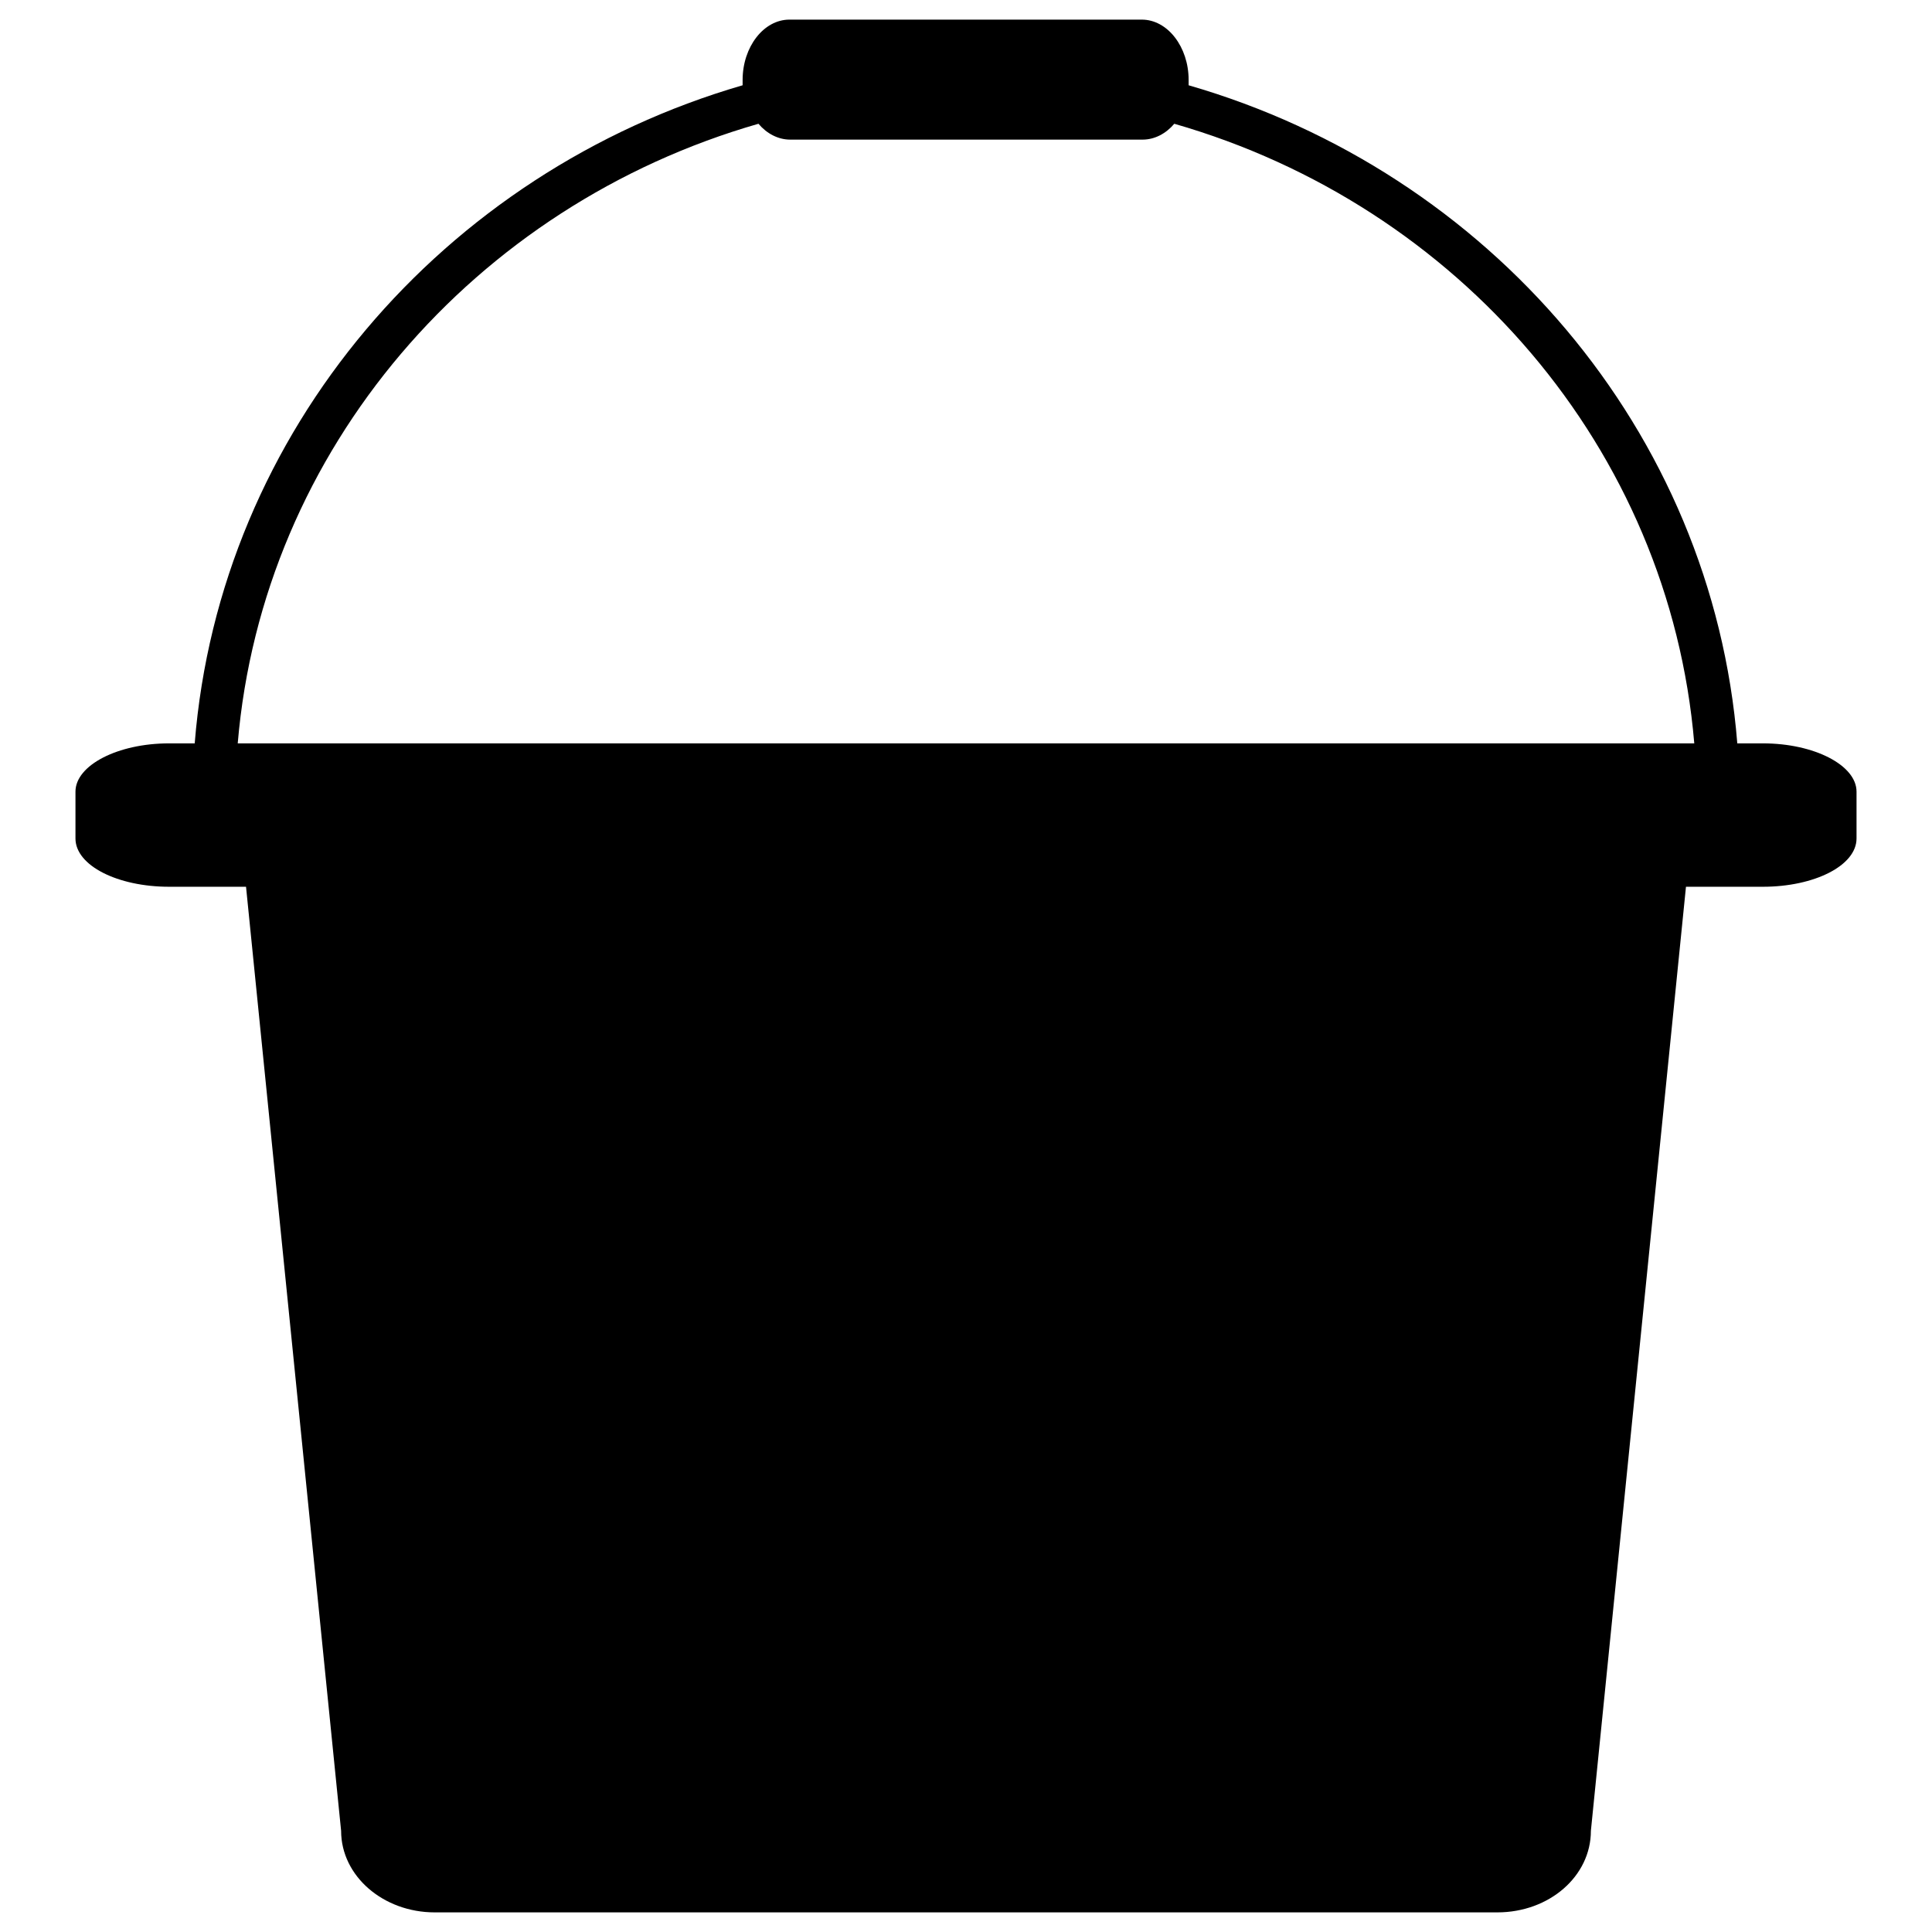 <?xml version="1.0" encoding="utf-8"?>
<!-- Svg Vector Icons : http://www.onlinewebfonts.com/icon -->
<!DOCTYPE svg PUBLIC "-//W3C//DTD SVG 1.1//EN" "http://www.w3.org/Graphics/SVG/1.1/DTD/svg11.dtd">
<svg version="1.1" xmlns="http://www.w3.org/2000/svg" xmlns:xlink="http://www.w3.org/1999/xlink" x="0px" y="0px" viewBox="0 0 256 256" enable-background="new 0 0 256 256" xml:space="preserve">
<g> <path fill="#000000" d="M233.6,98.5h-3.4c-3.3-41.4-32.9-75.7-72.7-87.2c0-0.2,0-0.5,0-0.7c0-4.4-2.8-8-6.2-8h-46.7 c-3.4,0-6.2,3.6-6.2,8c0,0.2,0,0.5,0,0.7C58.8,22.8,29.1,57.1,25.8,98.5h-3.4c-6.8,0-12.4,2.9-12.4,6.4v6.2c0,3.6,5.6,6.4,12.4,6.4 h10.2l12.6,125.1c0,6,5.6,10.8,12.4,10.8h140.8c6.9,0,12.4-4.8,12.4-10.8l12.6-125.1h10.2c6.8,0,12.4-2.8,12.4-6.4v-6.2 C246,101.4,240.4,98.5,233.6,98.5z M100.5,16.4c1.1,1.3,2.6,2.1,4.2,2.1h46.7c1.6,0,3.1-0.8,4.2-2.1c37.6,10.8,65.6,43,68.9,82.1 H31.5C34.8,59.5,62.9,27.2,100.5,16.4z"/></g>
</svg>